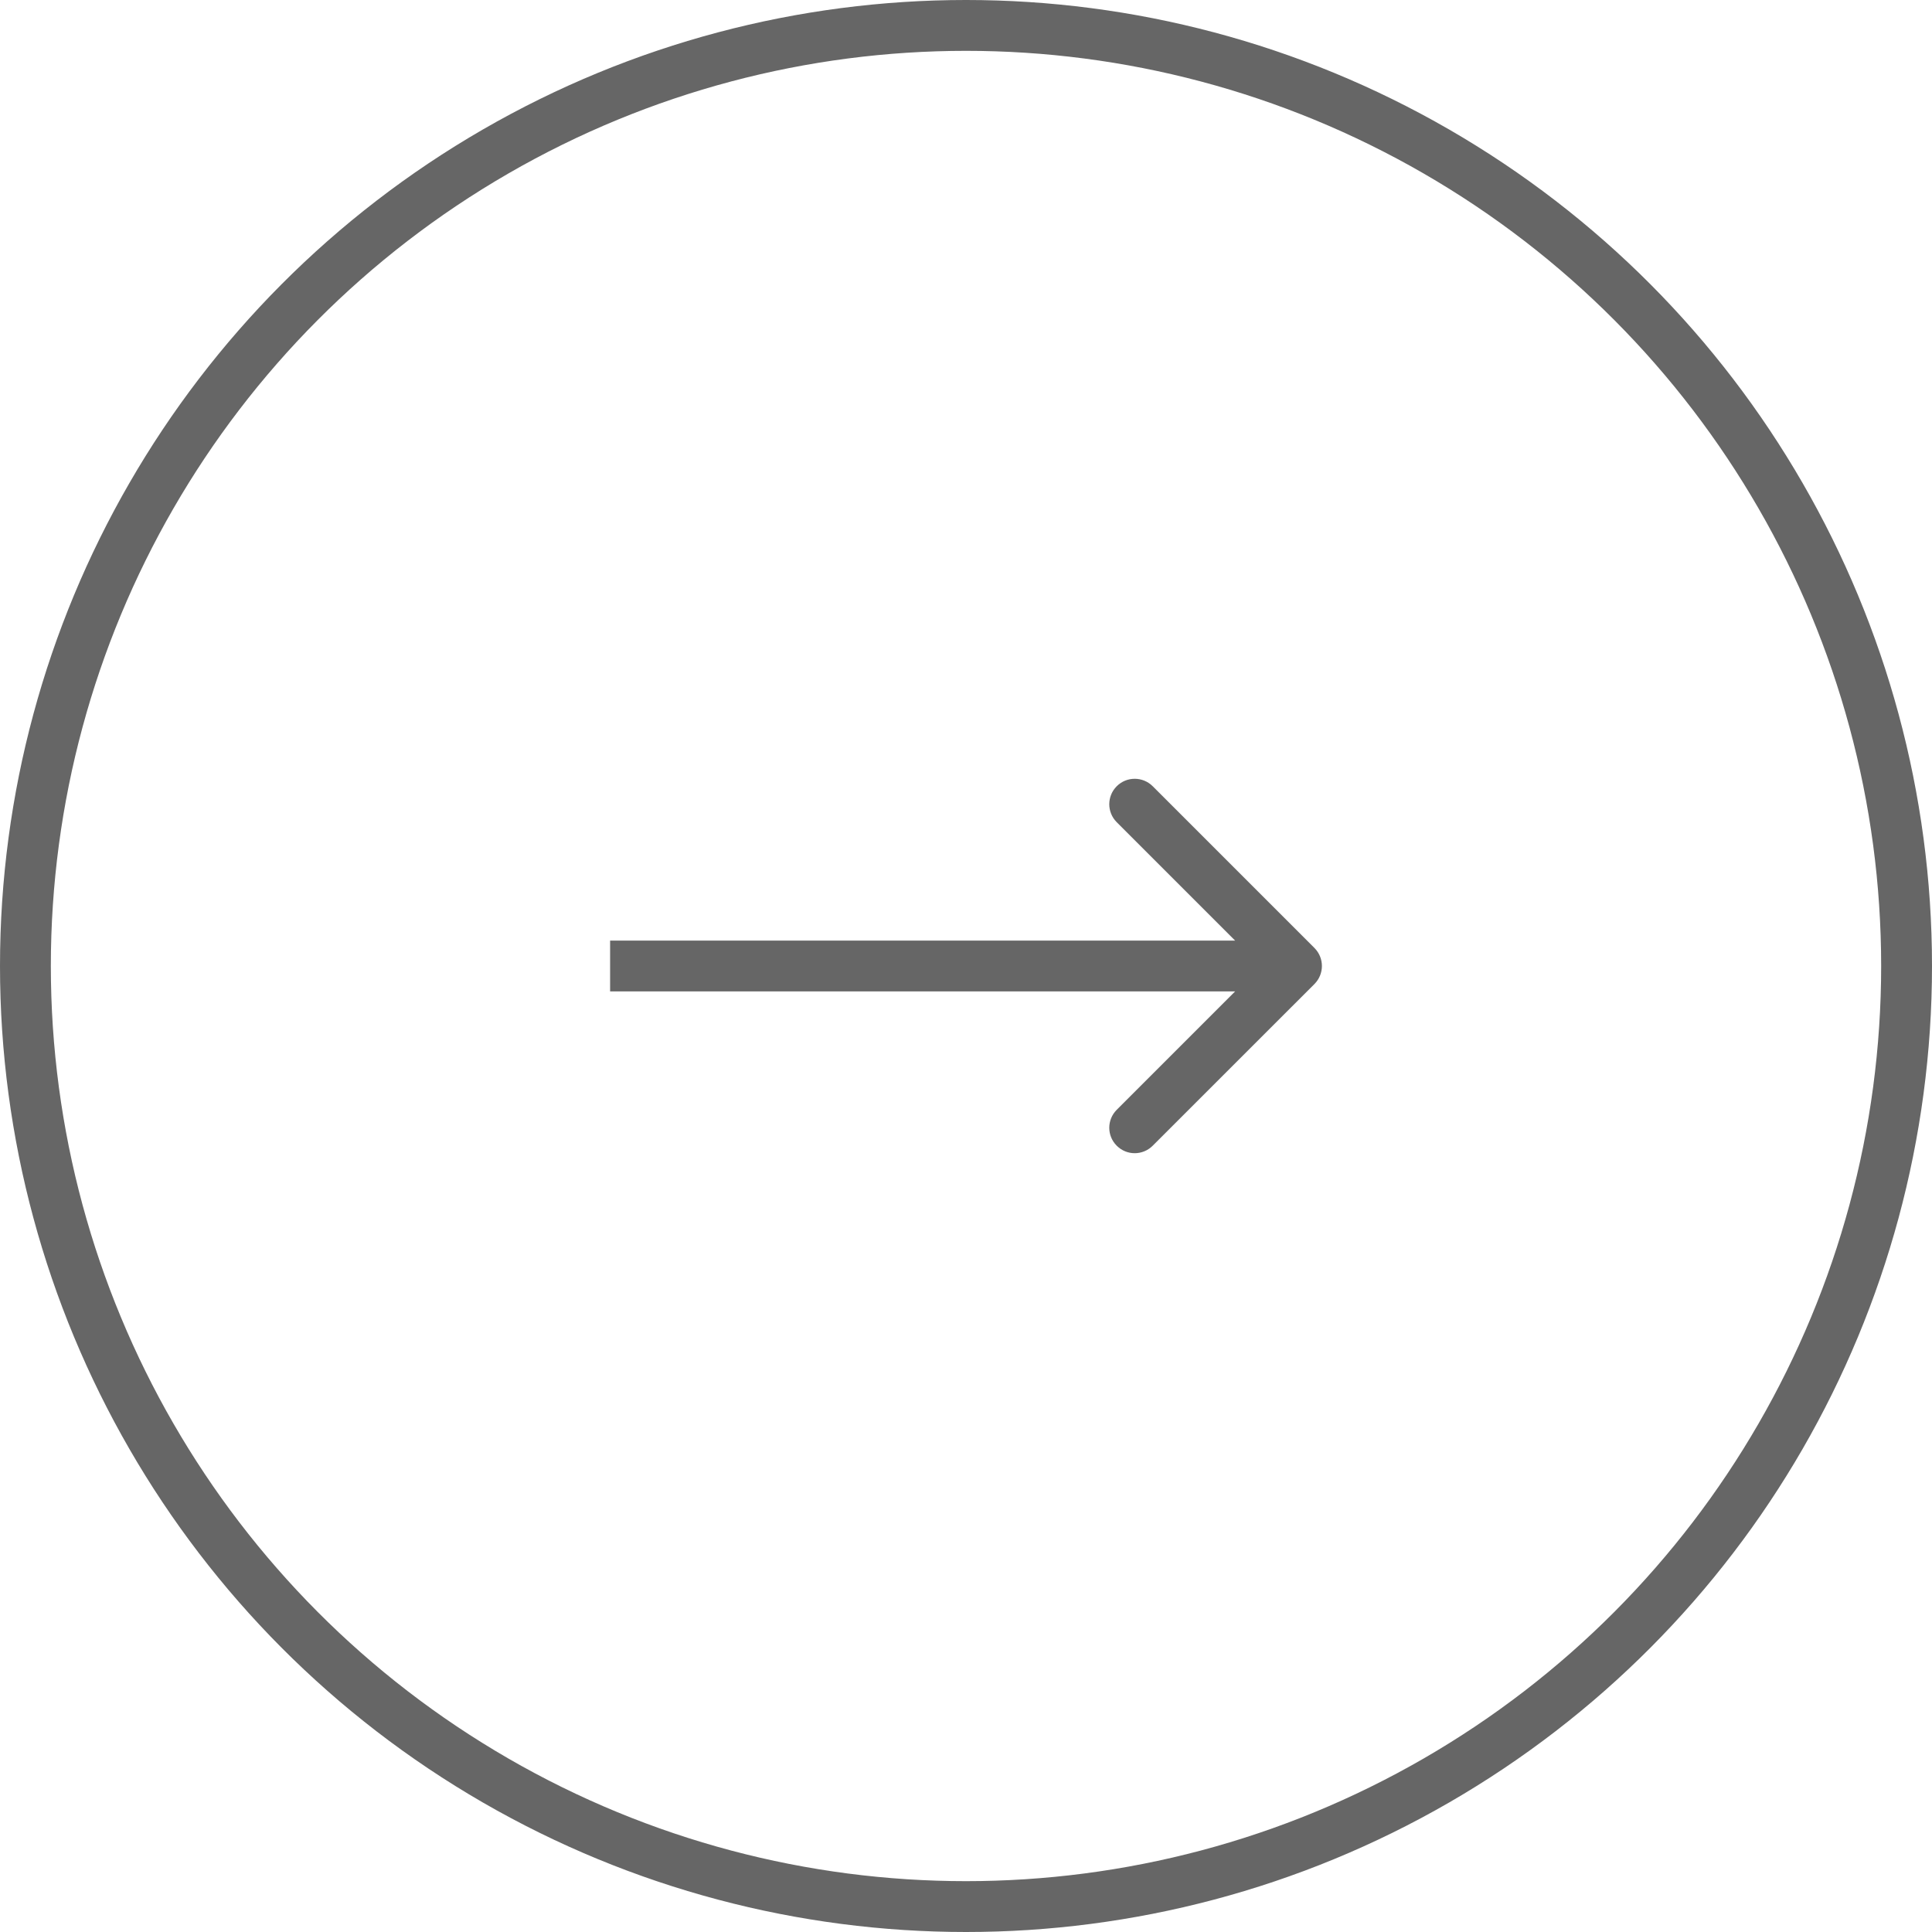 <svg width="38" height="38" viewBox="0 0 38 38" fill="none" xmlns="http://www.w3.org/2000/svg">
<circle cx="19" cy="19" r="18.5" stroke="#666666"/>
<path d="M25.854 19.354C26.049 19.158 26.049 18.842 25.854 18.646L22.672 15.464C22.476 15.269 22.16 15.269 21.965 15.464C21.769 15.66 21.769 15.976 21.965 16.172L24.793 19L21.965 21.828C21.769 22.024 21.769 22.34 21.965 22.535C22.16 22.731 22.476 22.731 22.672 22.535L25.854 19.354ZM12 19.5H25.5V18.5H12V19.5Z" fill="#666666"/>
</svg>
